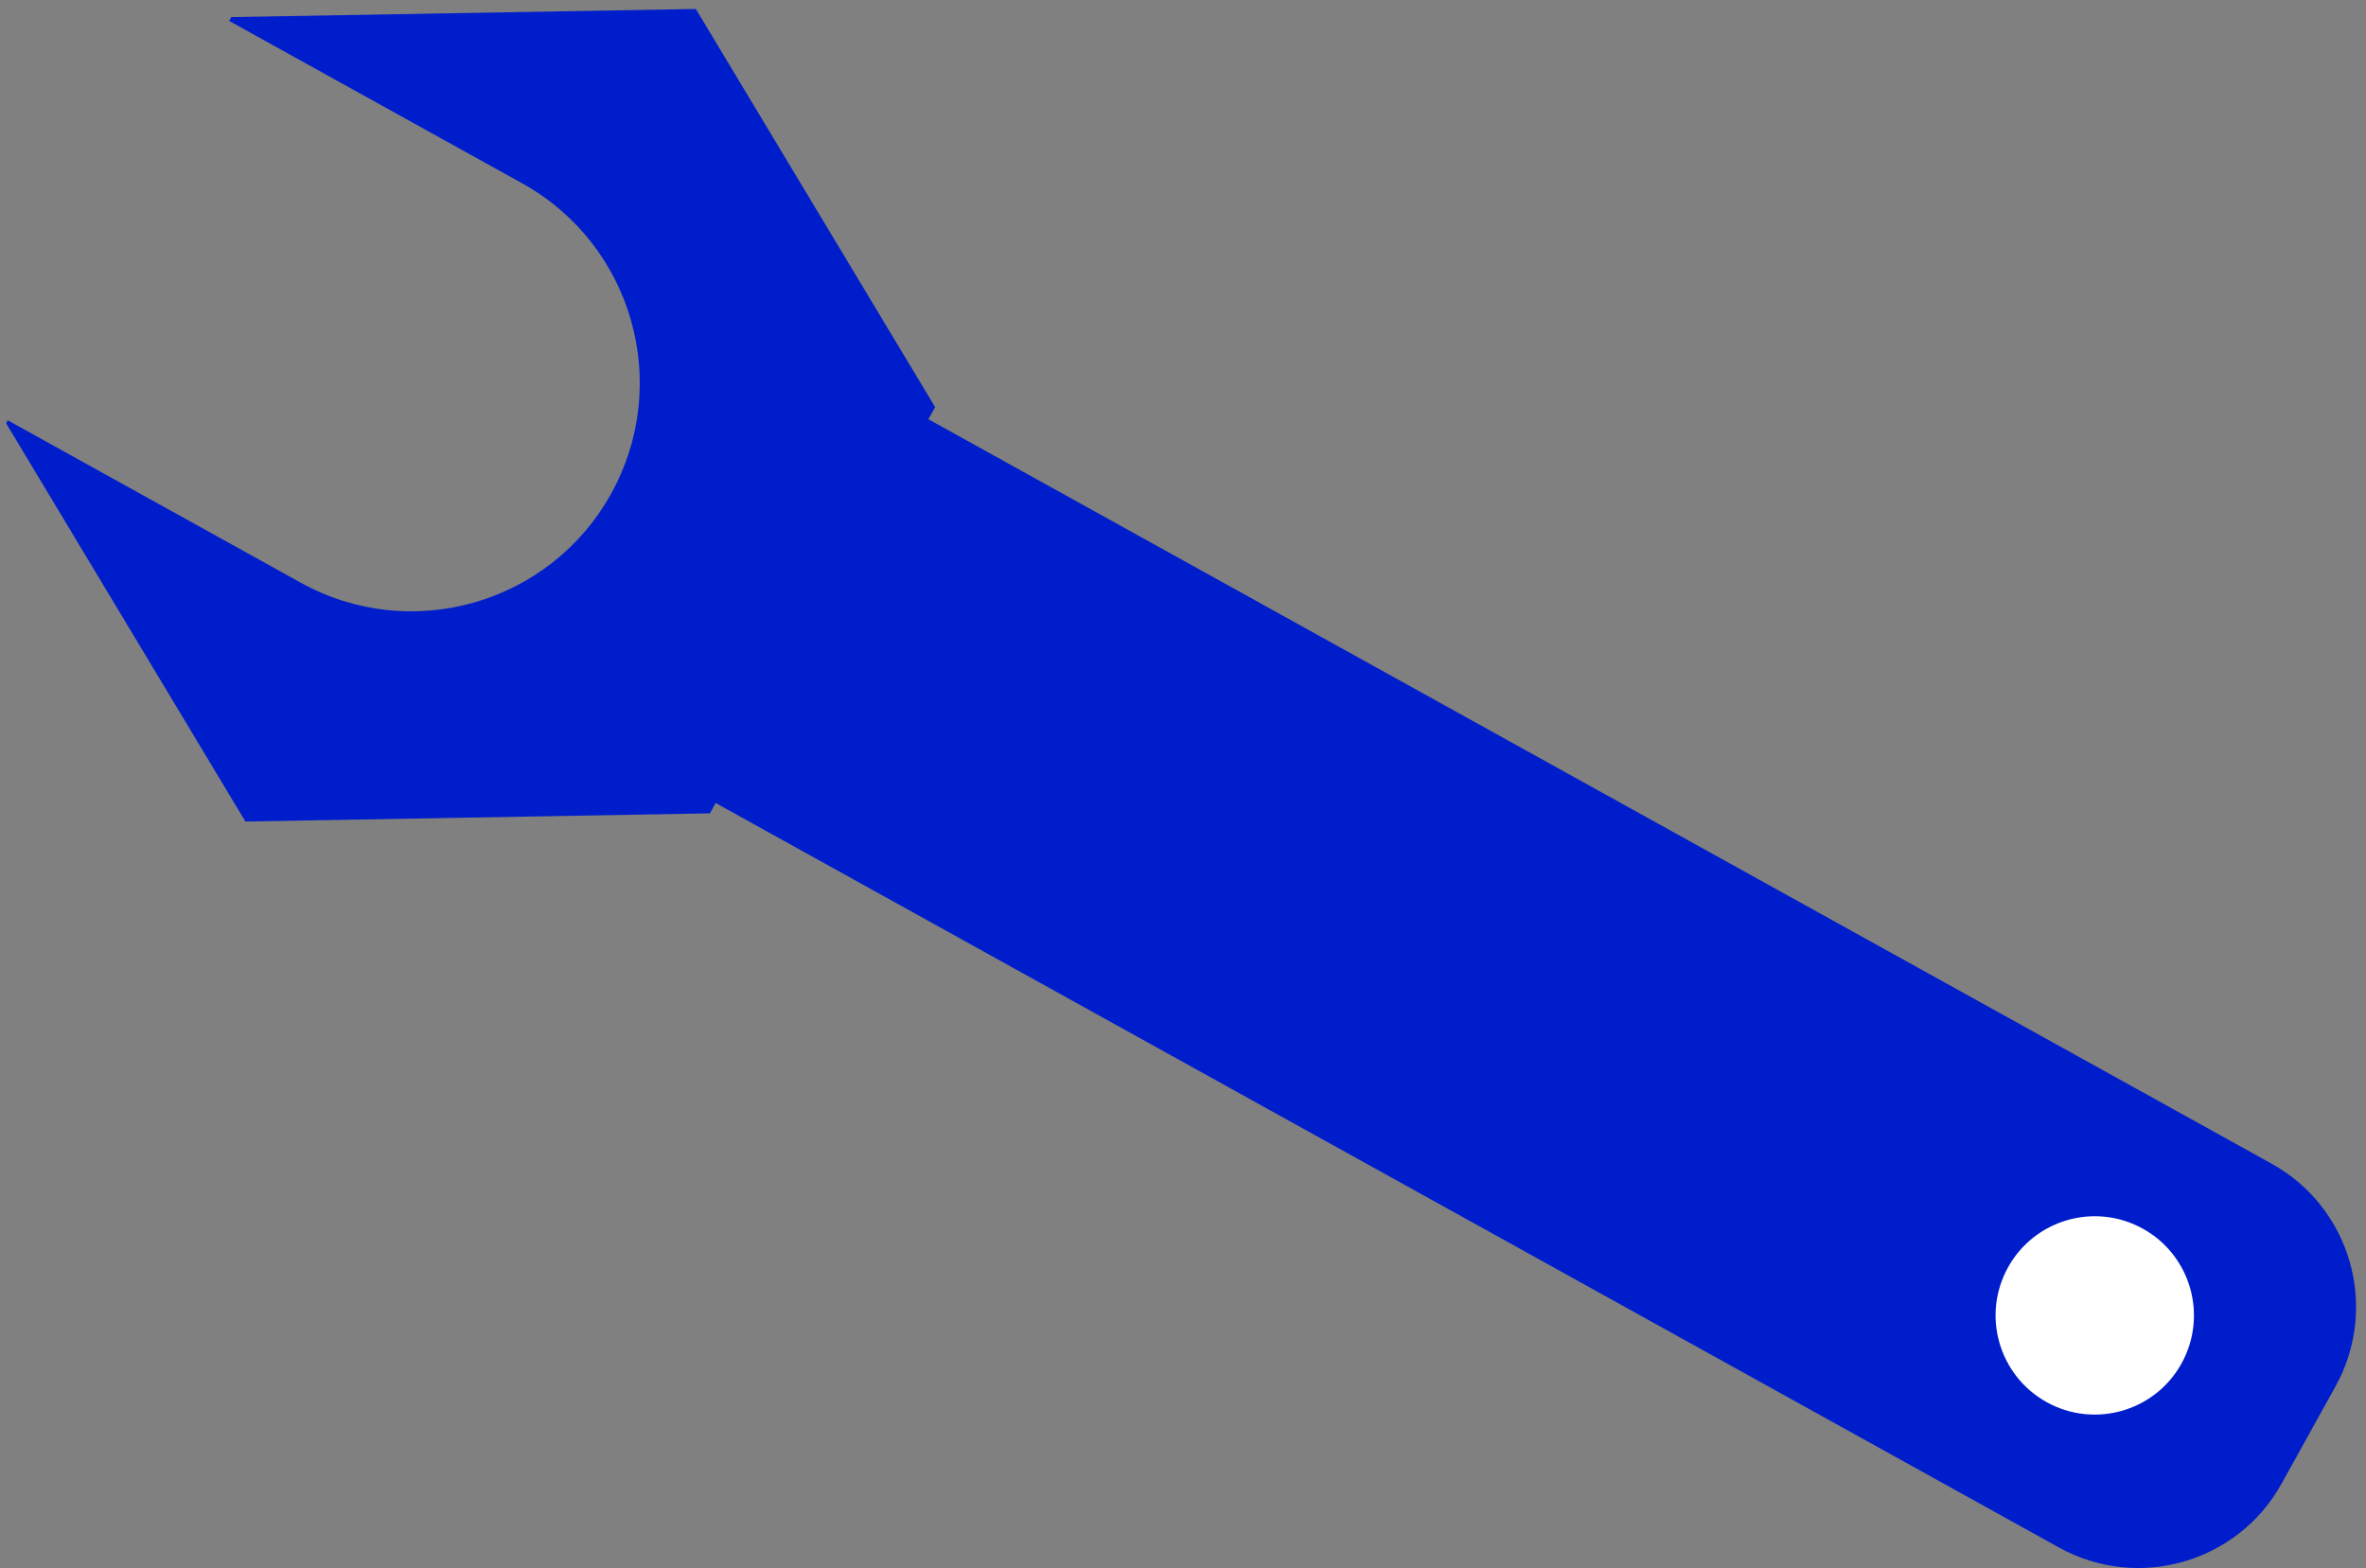 <svg xmlns="http://www.w3.org/2000/svg" viewBox="0 0 178 118">
  <rect x="0" y="0" width="178" height="118" fill="#808080" stroke="none"/>
  <g fill="none" transform="rotate(28.999 40.005 43.027)">
    <g fill="#001DCB">
      <path d="M0 17.475v.332h25.196c9.488 0 17.179 7.691 17.179 17.179s-7.691 17.179-17.179 17.179H0v.256l30.27 17.48 30.268-17.48v-34.947L30.27 0 0 17.475z"/>
      <path d="M57.784 51.531V18.517h118.295c6.807 0 12.325 5.518 12.325 12.325v8.364c0 6.807-5.518 12.325-12.325 12.325H57.784z"/>
    </g>
    <circle cx="169.975" cy="34.953" r="7.461" fill="#FFF"/>
  </g>
</svg>